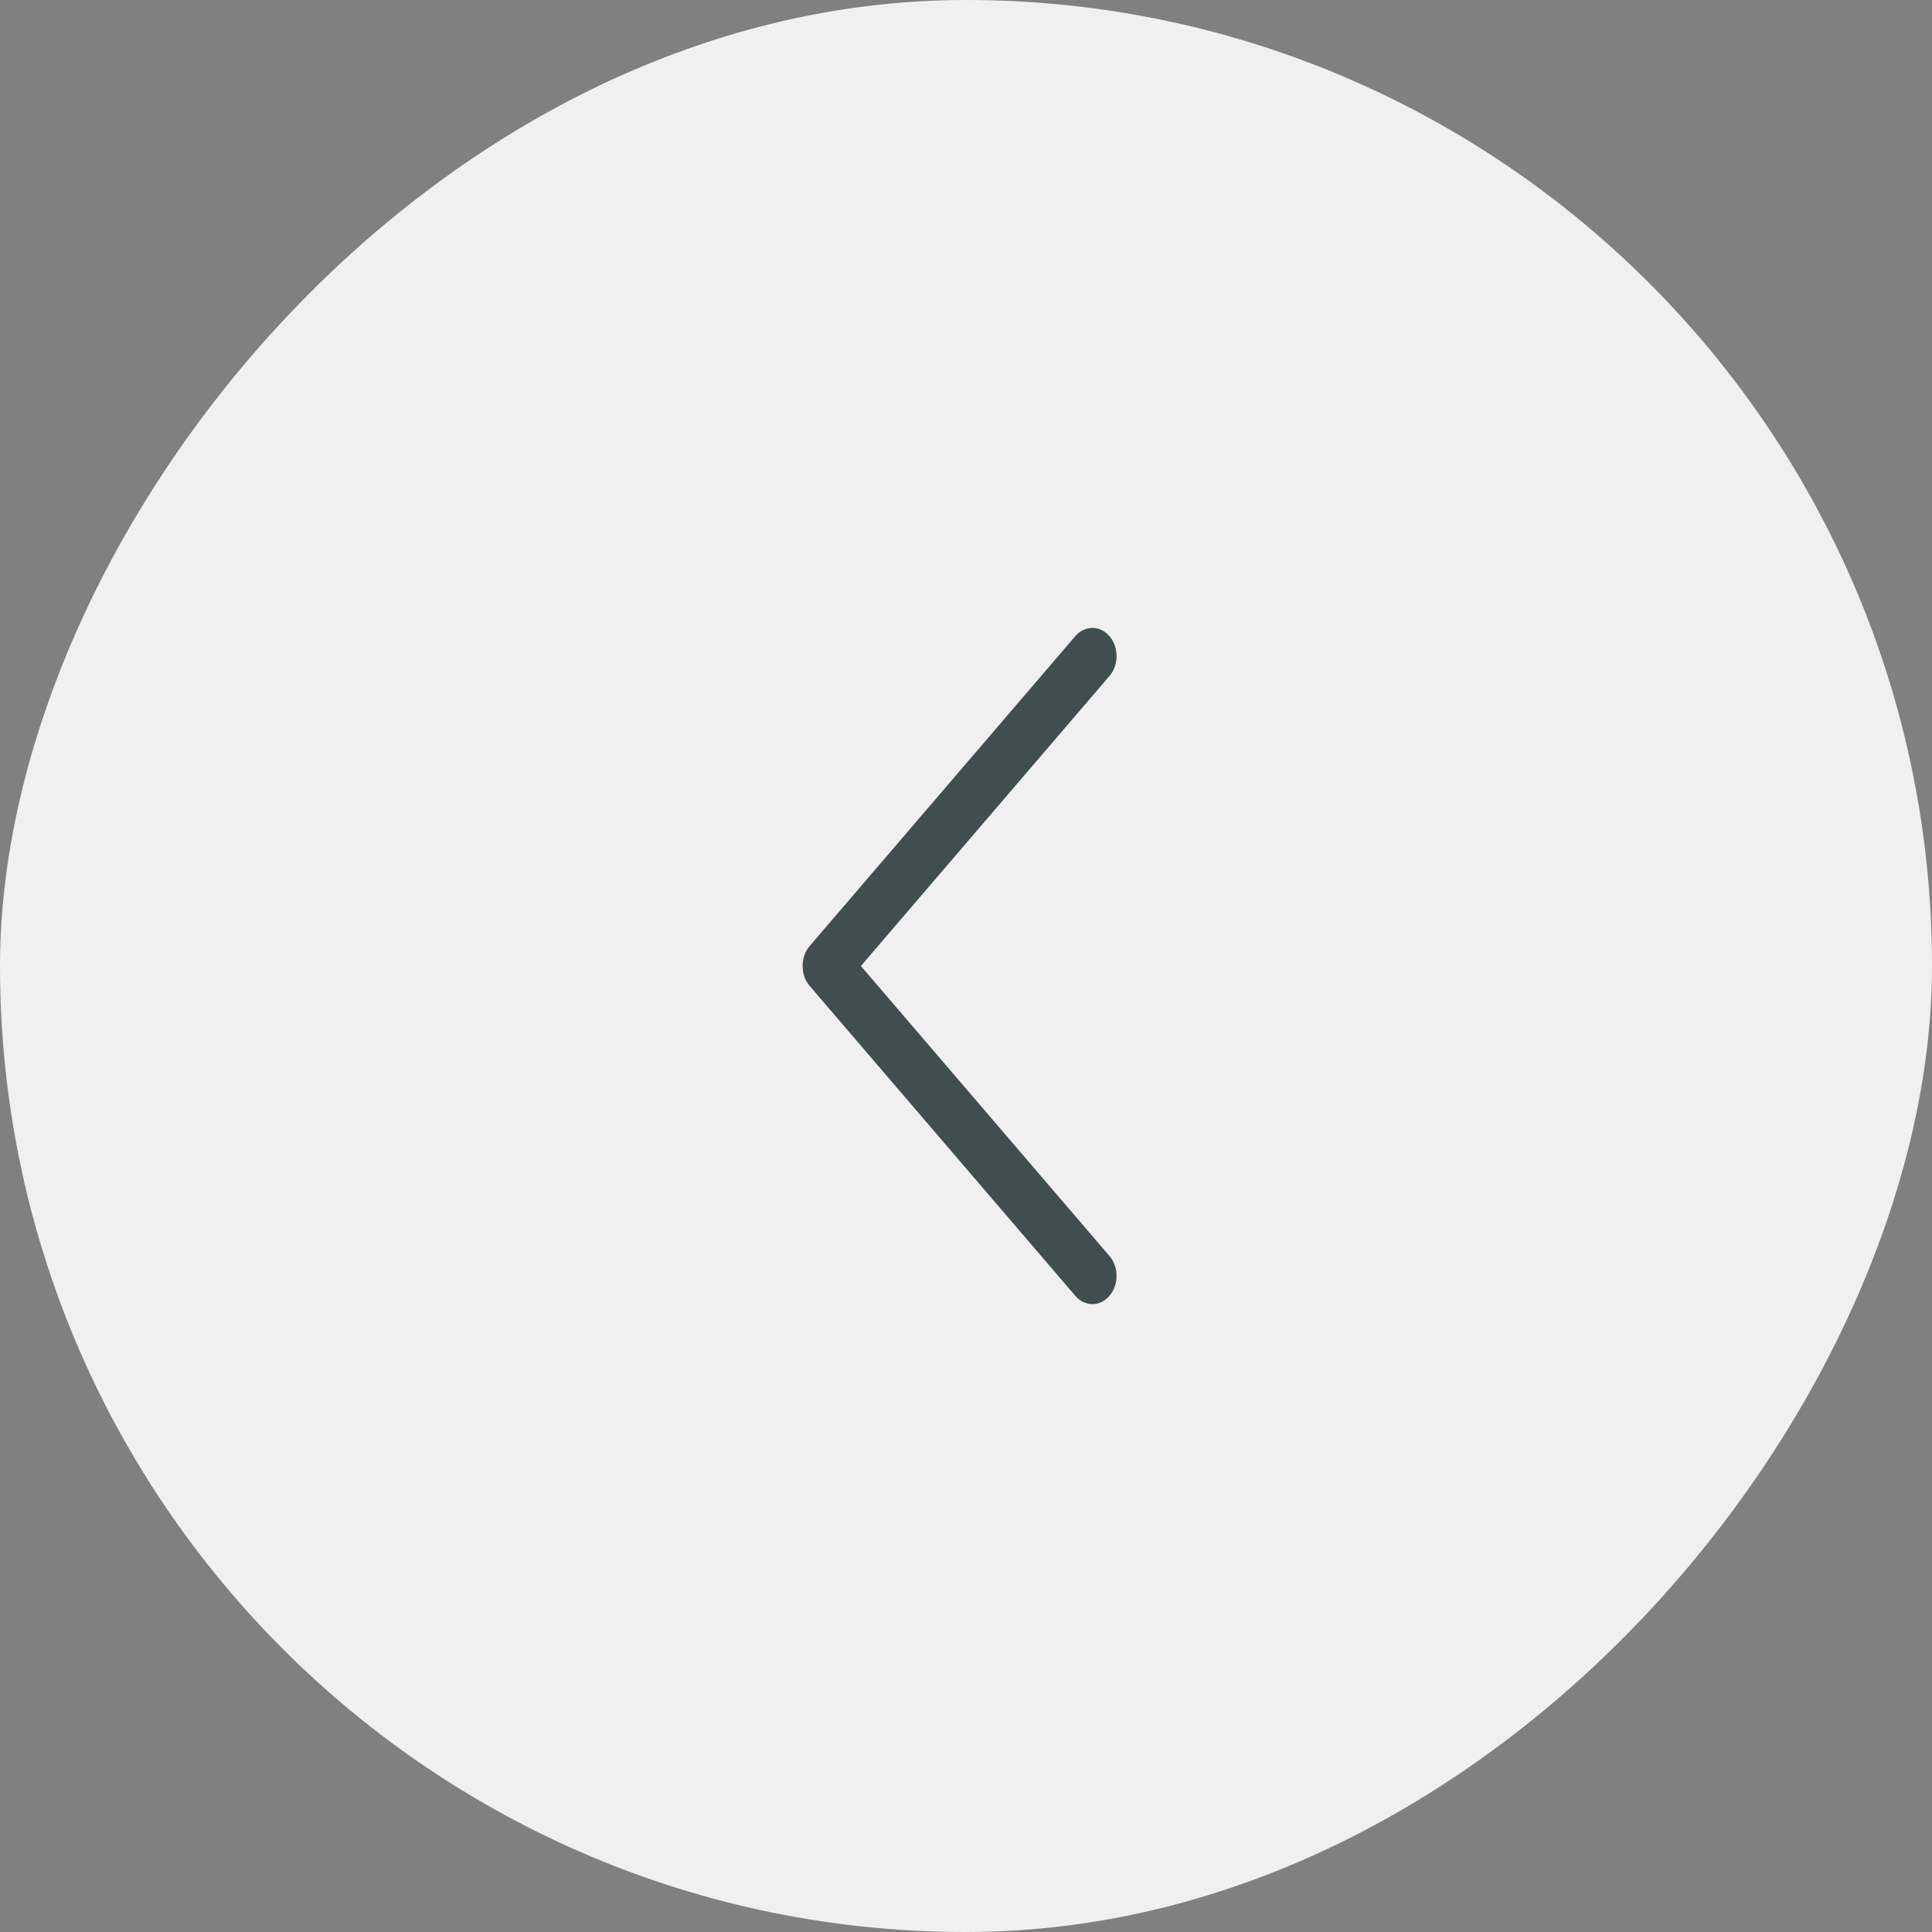 <?xml version="1.0" encoding="UTF-8"?> <svg xmlns="http://www.w3.org/2000/svg" width="40" height="40" viewBox="0 0 40 40" fill="none"><rect x="0" y="0" width="40" height="40" fill="#808080" stroke="none"/><rect width="40" height="40" rx="20" transform="matrix(-1 0 0 1 40 0)" fill="#F0F0F0"></rect><g clip-path="url(#clip0_1_738)"><path d="M22.617 13C22.489 13 22.361 13.057 22.263 13.171L16.763 19.587C16.568 19.816 16.568 20.184 16.763 20.412L22.263 26.829C22.459 27.057 22.775 27.057 22.97 26.829C23.166 26.601 23.166 26.232 22.97 26.004L17.824 20L22.97 13.996C23.166 13.768 23.166 13.399 22.97 13.171C22.873 13.057 22.745 13 22.617 13Z" fill="#414E4F"></path></g><defs><clipPath id="clip0_1_738"><rect width="8" height="14" fill="white" transform="matrix(1 0 0 -1 16 27)"></rect></clipPath></defs></svg> 